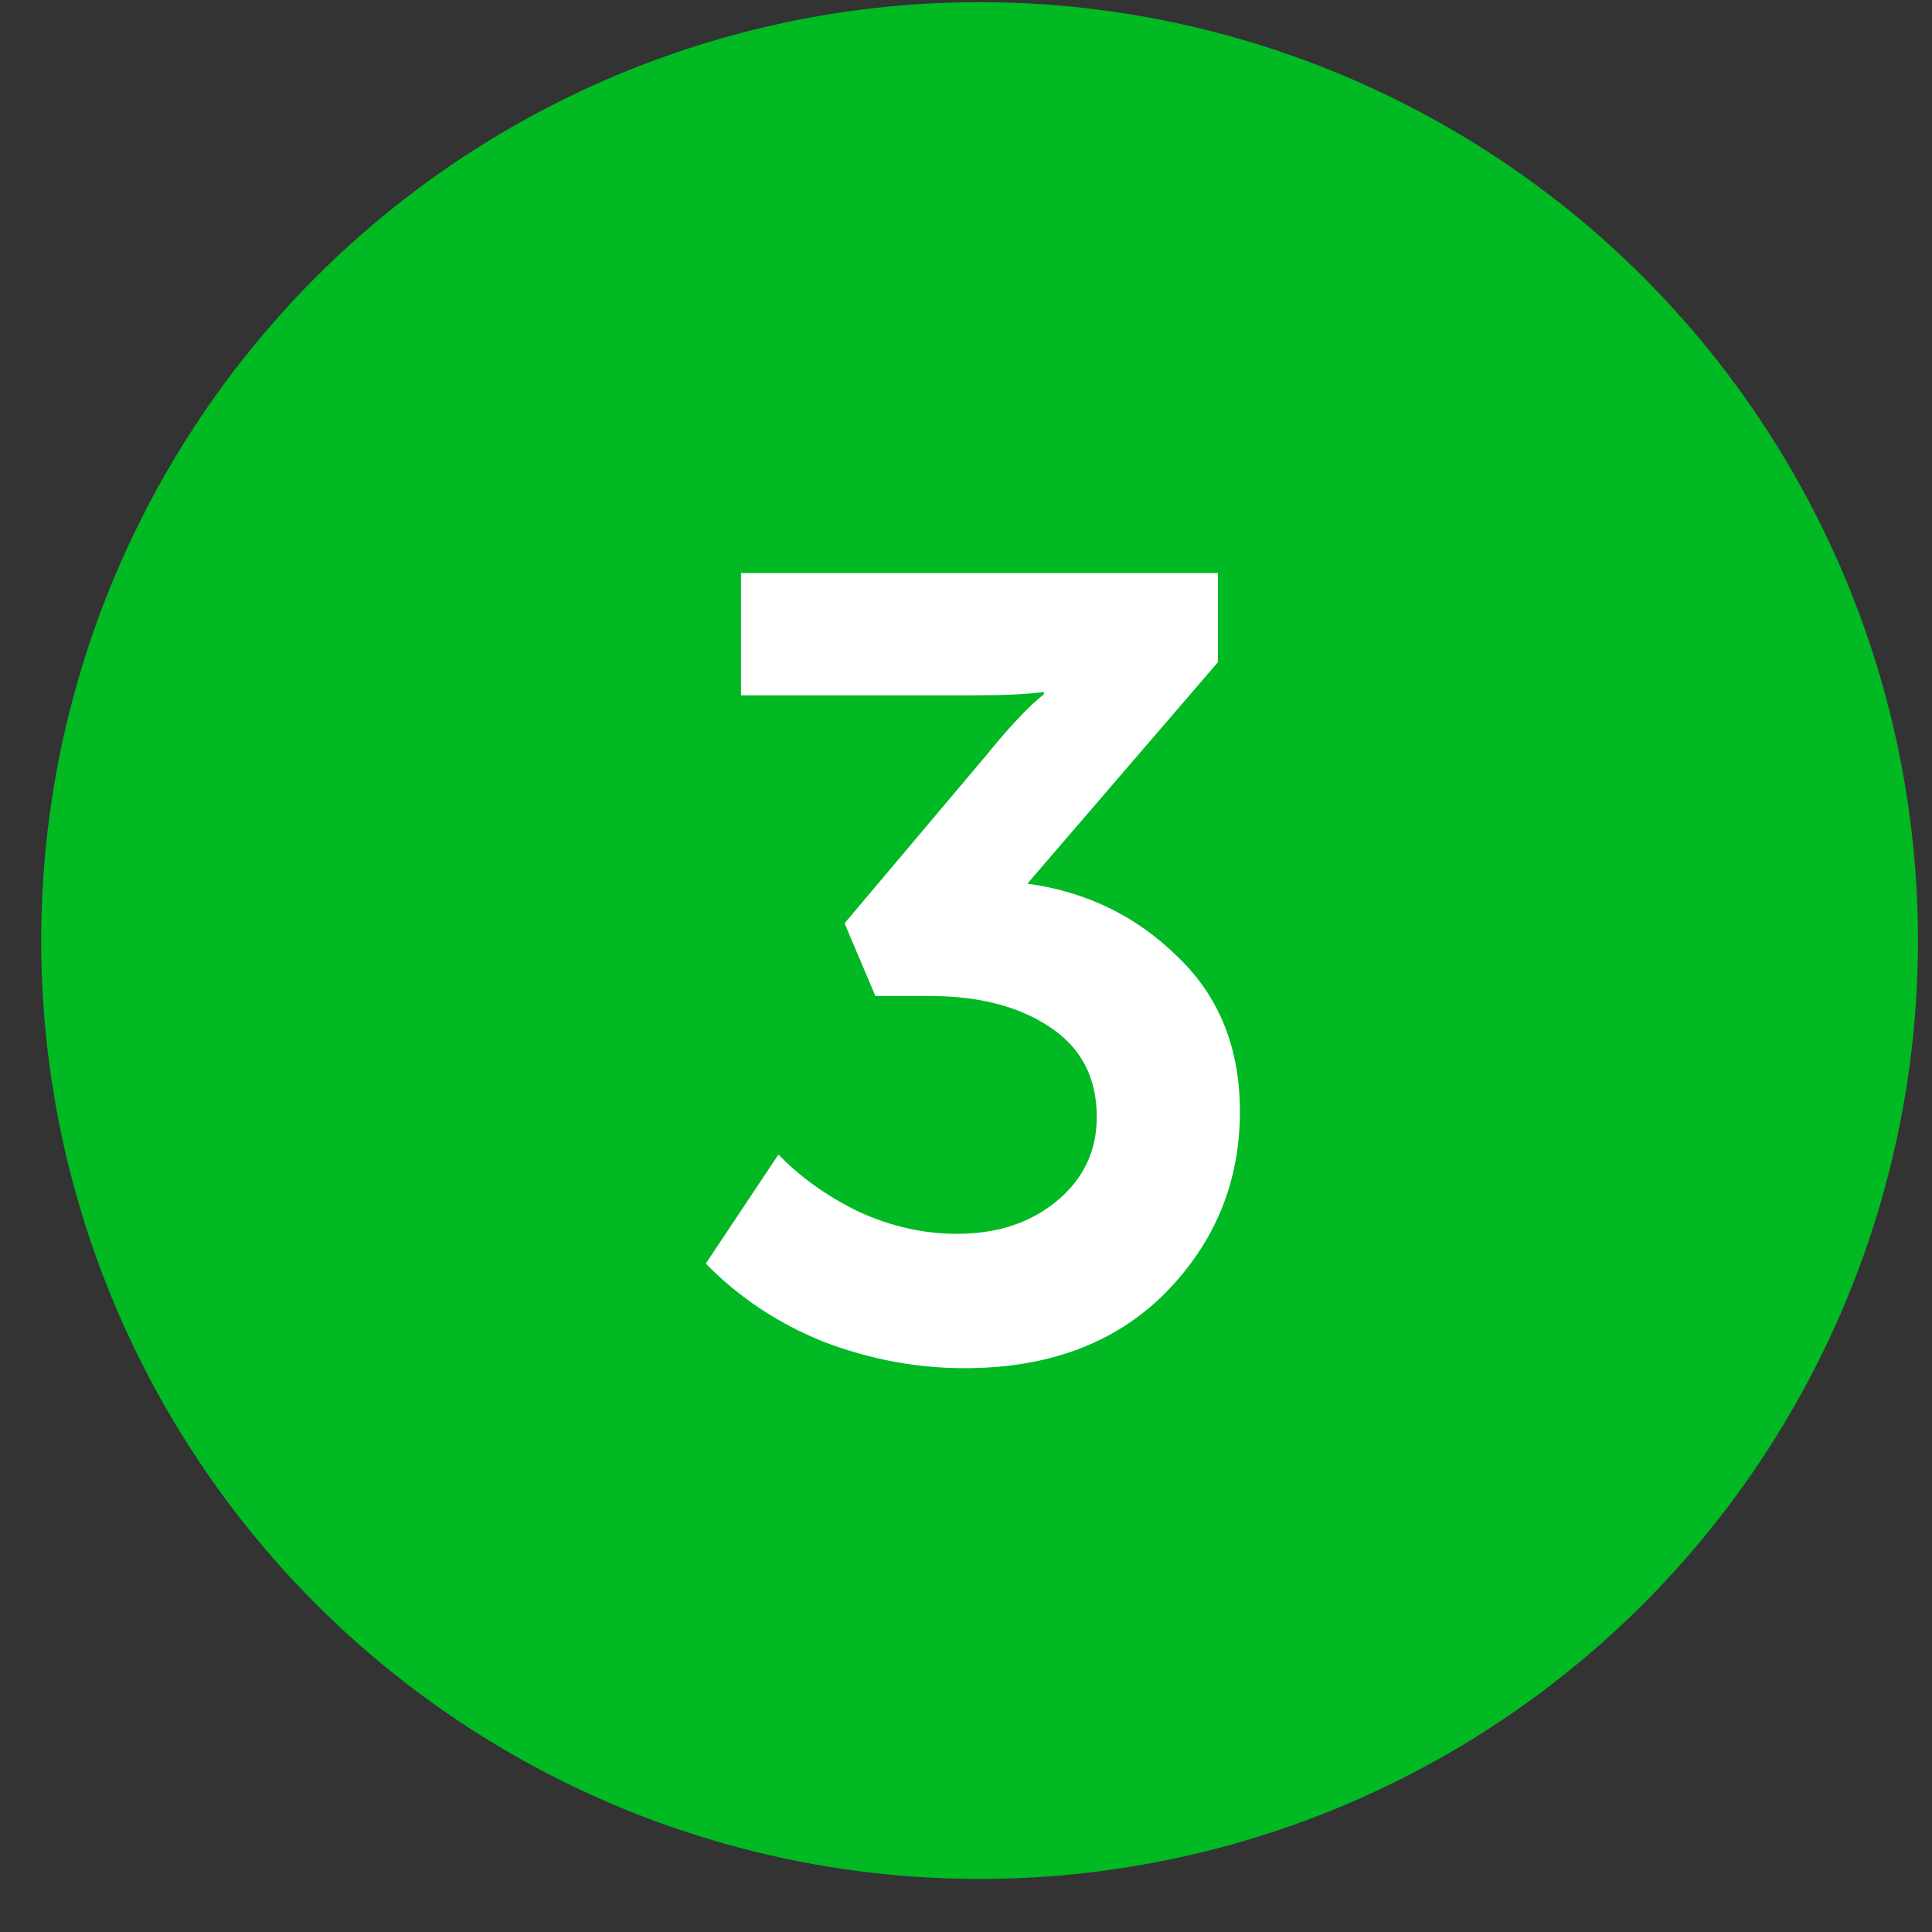 <?xml version="1.0" encoding="UTF-8"?> <svg xmlns="http://www.w3.org/2000/svg" width="35" height="35" viewBox="0 0 35 35" fill="none"><rect x="0" y="0" width="35" height="35" fill="#333333" stroke="none"/> <circle cx="17.746" cy="17.039" r="17" fill="#00B923"></circle> <path d="M12.786 22.891L14.102 20.916C14.502 21.328 14.987 21.674 15.559 21.953C16.144 22.219 16.736 22.352 17.335 22.352C18.066 22.352 18.671 22.153 19.15 21.754C19.629 21.355 19.869 20.849 19.869 20.237C19.869 19.519 19.583 18.974 19.011 18.601C18.452 18.229 17.727 18.043 16.836 18.043H15.858L15.3 16.726L17.893 13.653C18.053 13.454 18.212 13.268 18.372 13.095C18.545 12.908 18.678 12.775 18.771 12.695L18.911 12.576V12.536C18.618 12.576 18.199 12.596 17.654 12.596H13.424V10.381H22.063V11.997L18.612 16.008C19.676 16.154 20.58 16.593 21.325 17.324C22.083 18.043 22.462 18.98 22.462 20.137C22.462 21.415 22.01 22.512 21.105 23.43C20.201 24.334 18.991 24.786 17.474 24.786C16.61 24.786 15.758 24.627 14.921 24.308C14.096 23.975 13.384 23.503 12.786 22.891Z" fill="white"></path> </svg> 